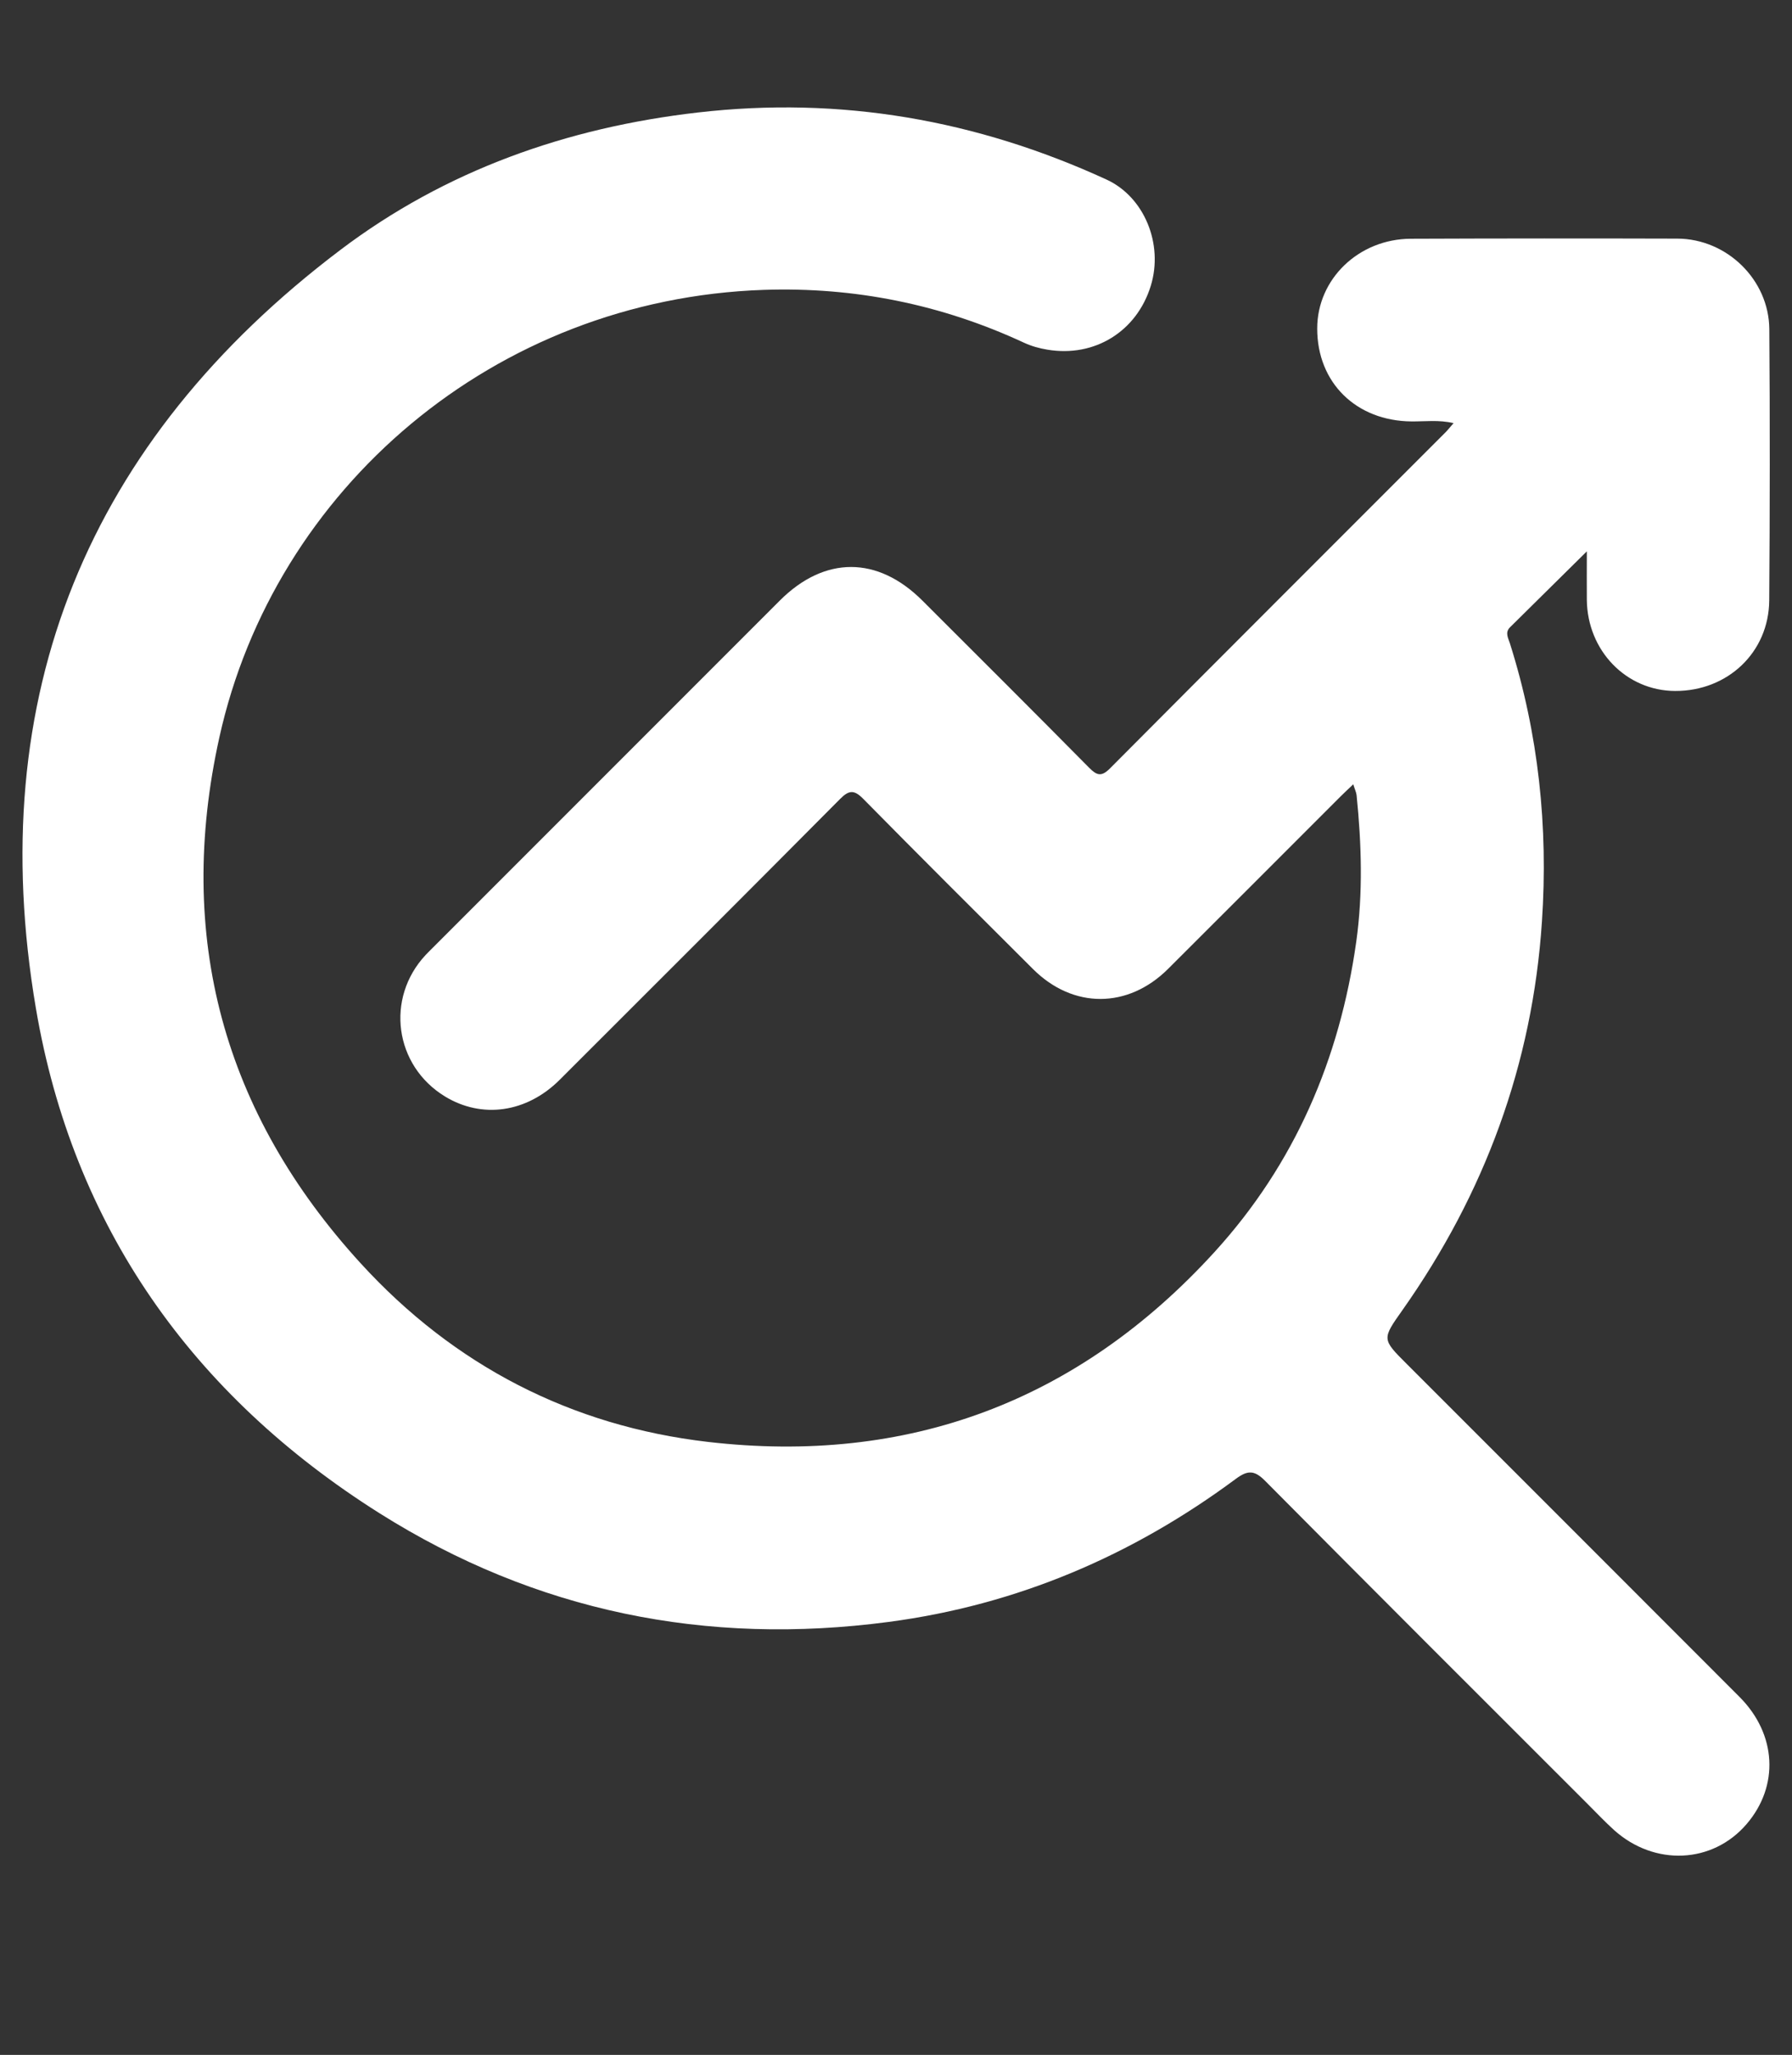 <?xml version="1.0" encoding="utf-8"?>
<!-- Generator: Adobe Illustrator 16.0.0, SVG Export Plug-In . SVG Version: 6.00 Build 0)  -->
<!DOCTYPE svg PUBLIC "-//W3C//DTD SVG 1.1//EN" "http://www.w3.org/Graphics/SVG/1.1/DTD/svg11.dtd">
<svg version="1.1" id="Layer_1" xmlns="http://www.w3.org/2000/svg" xmlns:xlink="http://www.w3.org/1999/xlink" x="0px" y="0px"
	 width="41px" height="47px" viewBox="0 0 41 47" enable-background="new 0 0 41 47" xml:space="preserve">
<rect x="0" y="0" width="41" height="47" fill="#333333" stroke="none"/>
<path fill-rule="evenodd" clip-rule="evenodd" fill="#FFFFFF" d="M30.962,17.939c-0.128,0.121-0.213,0.2-0.294,0.281
	c-1.314,1.313-2.626,2.629-3.942,3.94c-0.918,0.915-2.174,0.918-3.089,0.007c-1.3-1.295-2.6-2.59-3.887-3.896
	c-0.207-0.21-0.326-0.202-0.529,0.003c-2.133,2.147-4.274,4.286-6.416,6.424c-0.756,0.754-1.778,0.897-2.625,0.38
	c-1.155-0.705-1.366-2.246-0.442-3.235c0.064-0.068,0.131-0.133,0.197-0.199c2.636-2.636,5.271-5.272,7.907-7.908
	c1.025-1.024,2.237-1.023,3.263,0.002c1.273,1.271,2.549,2.542,3.813,3.821c0.175,0.176,0.279,0.215,0.475,0.019
	c2.555-2.568,5.118-5.127,7.679-7.689c0.057-0.057,0.105-0.12,0.185-0.211c-0.342-0.08-0.652-0.036-0.96-0.039
	c-1.268-0.01-2.161-0.885-2.16-2.125c0-1.13,0.947-2.048,2.141-2.053c2.033-0.008,4.066-0.009,6.1-0.003
	c1.131,0.004,2.094,0.939,2.103,2.07c0.015,2.068,0.013,4.137-0.002,6.205c-0.009,1.188-0.952,2.076-2.153,2.071
	c-1.119-0.004-2.008-0.921-2.02-2.085c-0.003-0.347,0-0.693,0-1.108c-0.621,0.613-1.19,1.175-1.759,1.738
	c-0.118,0.118-0.04,0.244-0.003,0.36c0.658,2.075,0.88,4.207,0.735,6.367c-0.215,3.259-1.308,6.22-3.191,8.888
	c-0.469,0.665-0.476,0.661,0.103,1.238c2.536,2.537,5.075,5.072,7.609,7.611c0.849,0.851,0.911,2.035,0.162,2.907
	c-0.777,0.908-2.108,0.97-3.035,0.136c-0.208-0.188-0.4-0.393-0.599-0.591c-2.463-2.462-4.929-4.921-7.381-7.393
	c-0.242-0.245-0.396-0.251-0.668-0.05c-2.372,1.76-5.011,2.887-7.947,3.275c-4.173,0.552-8.078-0.237-11.644-2.483
	c-4.289-2.703-7.021-6.568-7.867-11.554c-1.212-7.14,1.183-12.97,6.967-17.344c2.408-1.821,5.181-2.798,8.178-3.143
	c3.264-0.376,6.373,0.167,9.349,1.533c0.866,0.397,1.309,1.476,1.014,2.433c-0.322,1.043-1.285,1.639-2.363,1.459
	c-0.185-0.031-0.363-0.079-0.536-0.159C21.54,6.961,19.549,6.56,17.475,6.63C11.304,6.841,6.276,11.183,5.019,16.865
	c-1.008,4.55,0.086,8.59,3.238,12.035c2.134,2.334,4.814,3.716,7.936,4.079c4.575,0.531,8.474-0.921,11.595-4.343
	c1.836-2.014,2.864-4.413,3.242-7.093c0.156-1.113,0.122-2.237,0.008-3.356C31.031,18.121,30.998,18.057,30.962,17.939z"/>
</svg>
